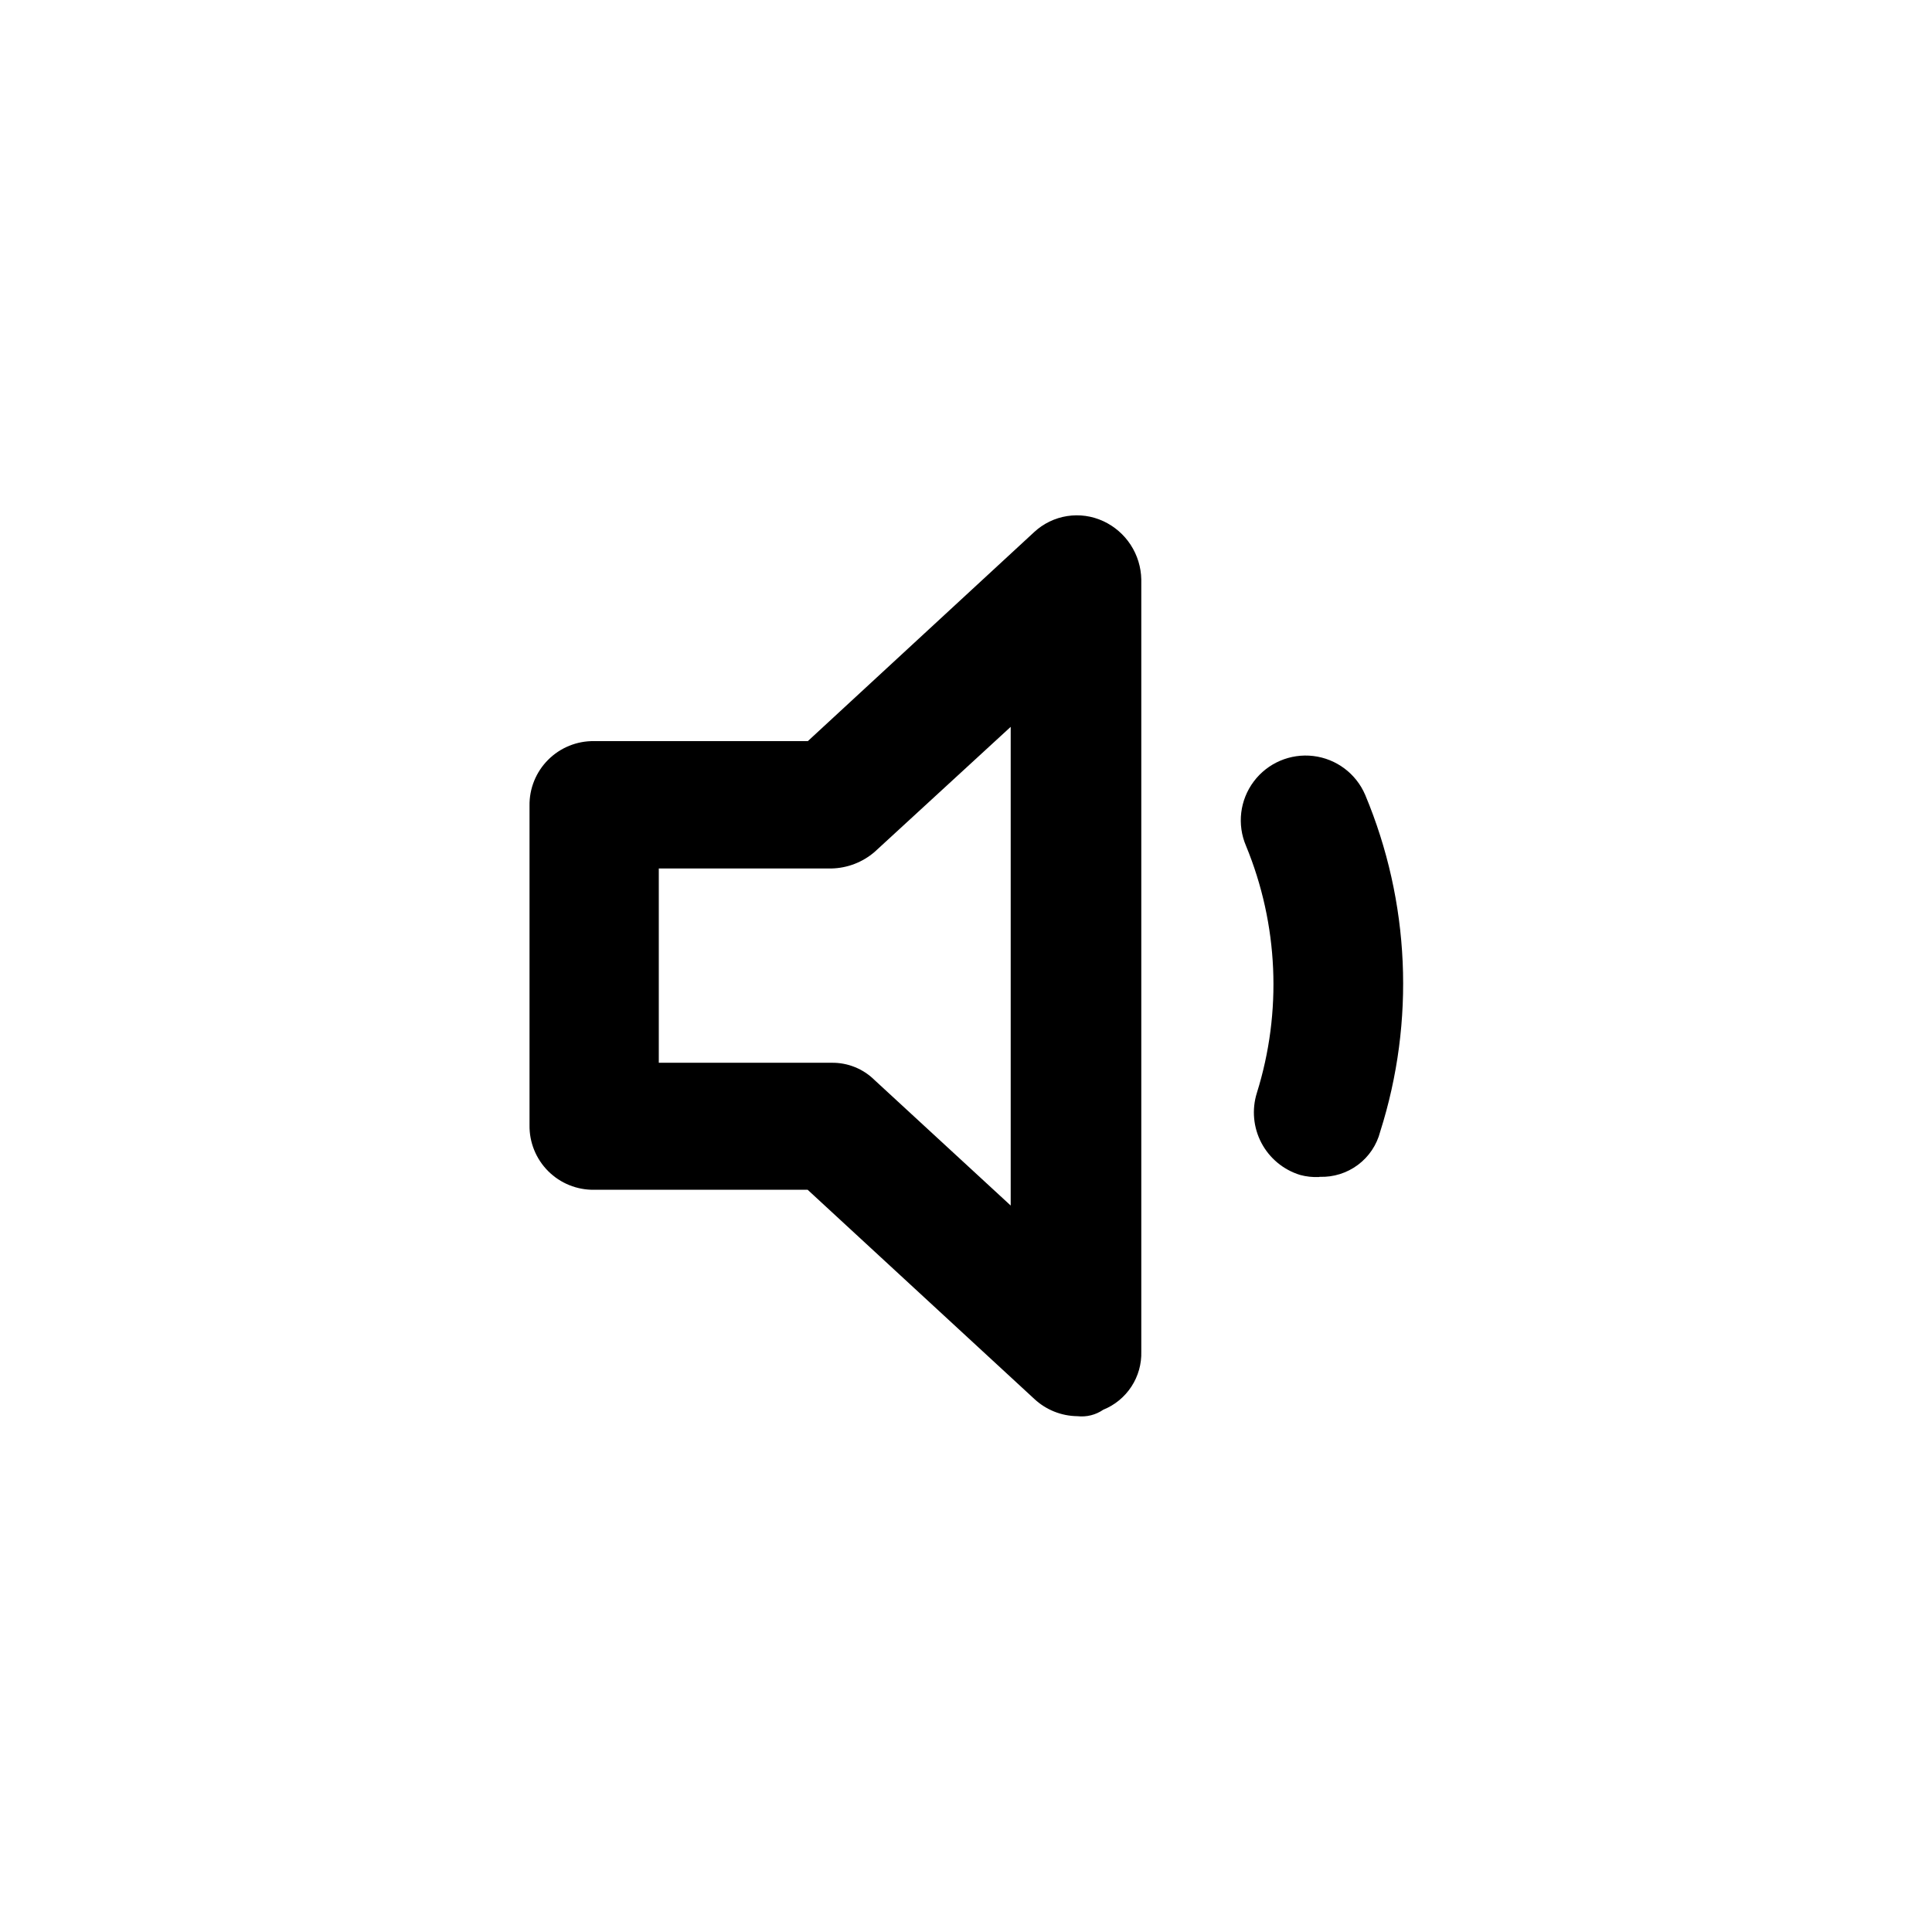 <?xml version="1.0" encoding="UTF-8"?>
<!-- Uploaded to: ICON Repo, www.iconrepo.com, Generator: ICON Repo Mixer Tools -->
<svg fill="#000000" width="800px" height="800px" version="1.1" viewBox="144 144 512 512" xmlns="http://www.w3.org/2000/svg">
 <g>
  <path d="m436.38 282.11c-2.992-1.387-6.324-1.855-9.582-1.344-3.258 0.512-6.289 1.98-8.707 4.219l-60.004 55.418h-56.629c-4.562-0.07-8.961 1.715-12.188 4.941-3.227 3.227-5.012 7.625-4.941 12.188v84.641c-0.07 4.562 1.715 8.961 4.941 12.188 3.227 3.227 7.625 5.012 12.188 4.941h56.578l60.055 55.418c3.106 2.902 7.184 4.539 11.438 4.586 2.414 0.273 4.848-0.336 6.852-1.715 3.051-1.23 5.652-3.371 7.453-6.125 1.805-2.758 2.719-6 2.621-9.289v-204.6c-0.059-3.266-1.031-6.445-2.816-9.184-1.781-2.734-4.297-4.91-7.258-6.285zm-24.535 181.37-36.074-33.25c-3.023-2.996-7.129-4.652-11.387-4.586h-45.797v-51.488h45.746c4.207-0.09 8.25-1.641 11.438-4.383l36.074-33.152z"/>
  <path d="m493.55 455.92c-1.695 0.078-3.398-0.109-5.035-0.555-4.402-1.359-8.078-4.41-10.227-8.484-2.144-4.074-2.582-8.832-1.211-13.23 6.731-21.496 5.715-44.672-2.871-65.496-2.414-5.641-1.633-12.141 2.051-17.051 3.68-4.91 9.699-7.484 15.793-6.754 6.094 0.734 11.332 4.66 13.742 10.305 11.867 28.328 13.281 59.953 3.981 89.223-0.902 3.527-2.984 6.637-5.898 8.816-2.914 2.18-6.484 3.301-10.121 3.176z"/>
 </g>
</svg>